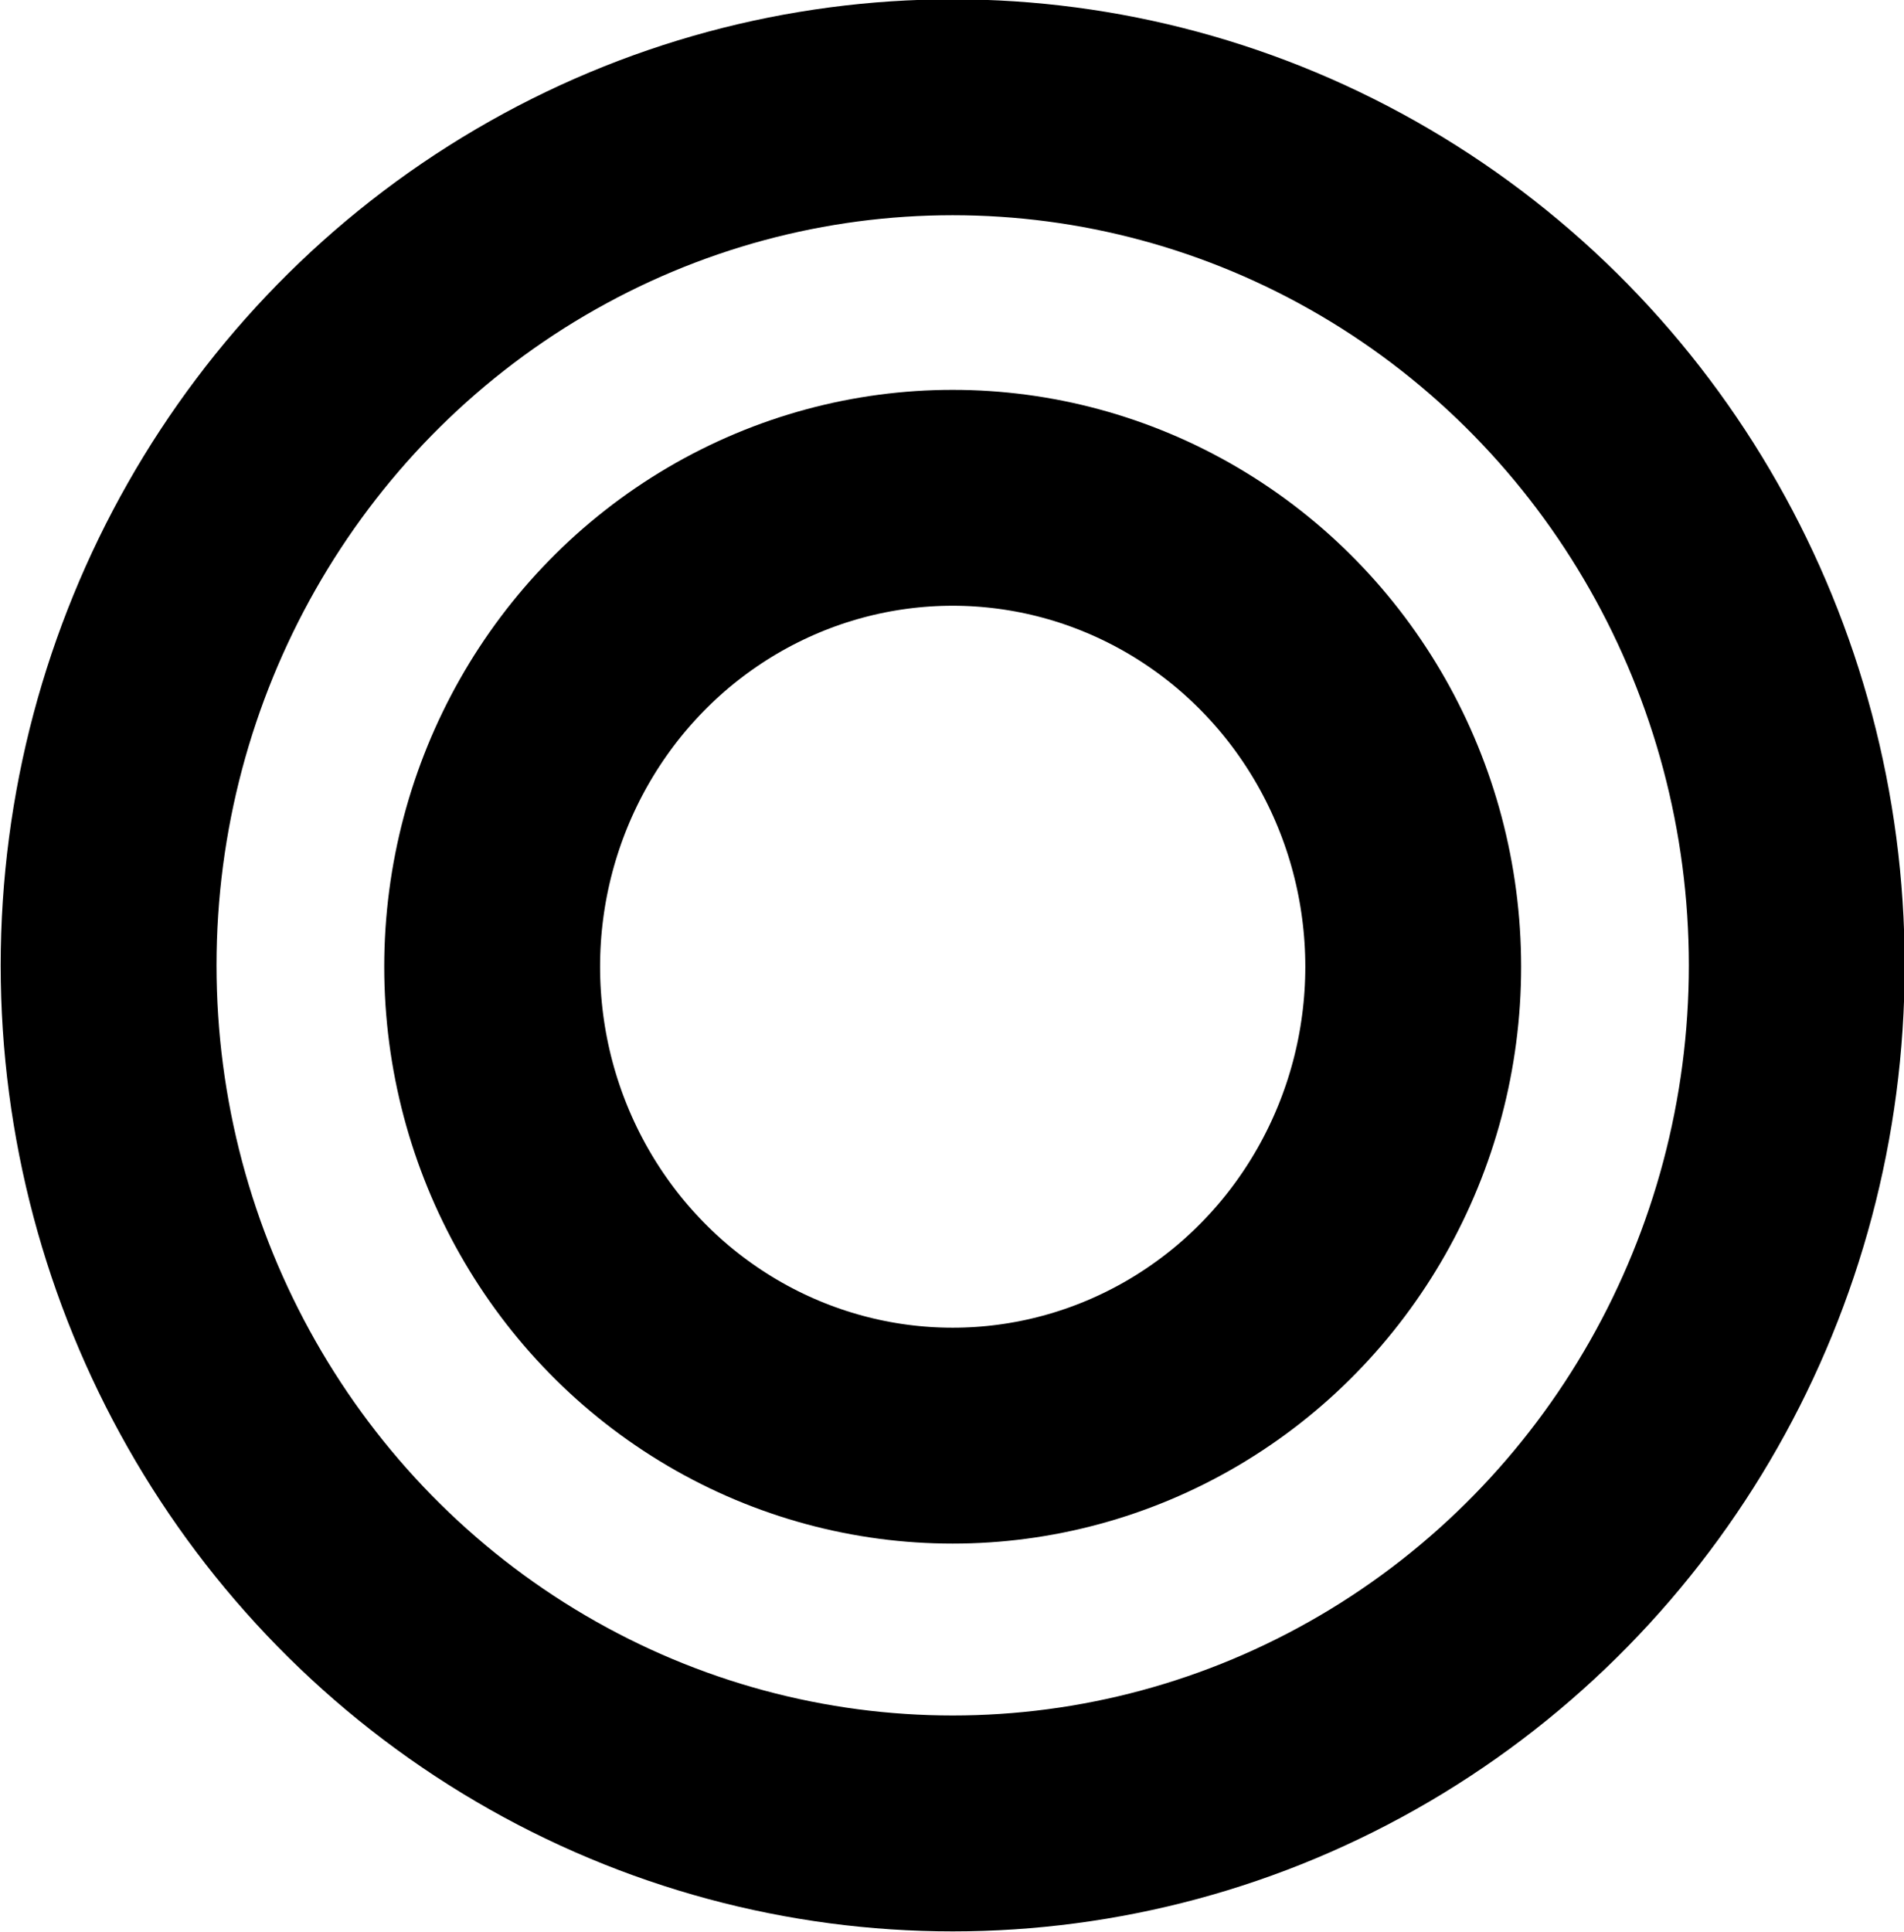 <svg xmlns="http://www.w3.org/2000/svg" viewBox="0 0 13.85 14.05"><defs><style>.a{fill:none;stroke:#000;stroke-width:1.57px;}</style></defs><title>menu-dot</title><ellipse class="a" cx="6.93" cy="7.02" rx="6.14" ry="6.24"/><ellipse class="a" cx="6.93" cy="7.03" rx="3.35" ry="3.41"/></svg>